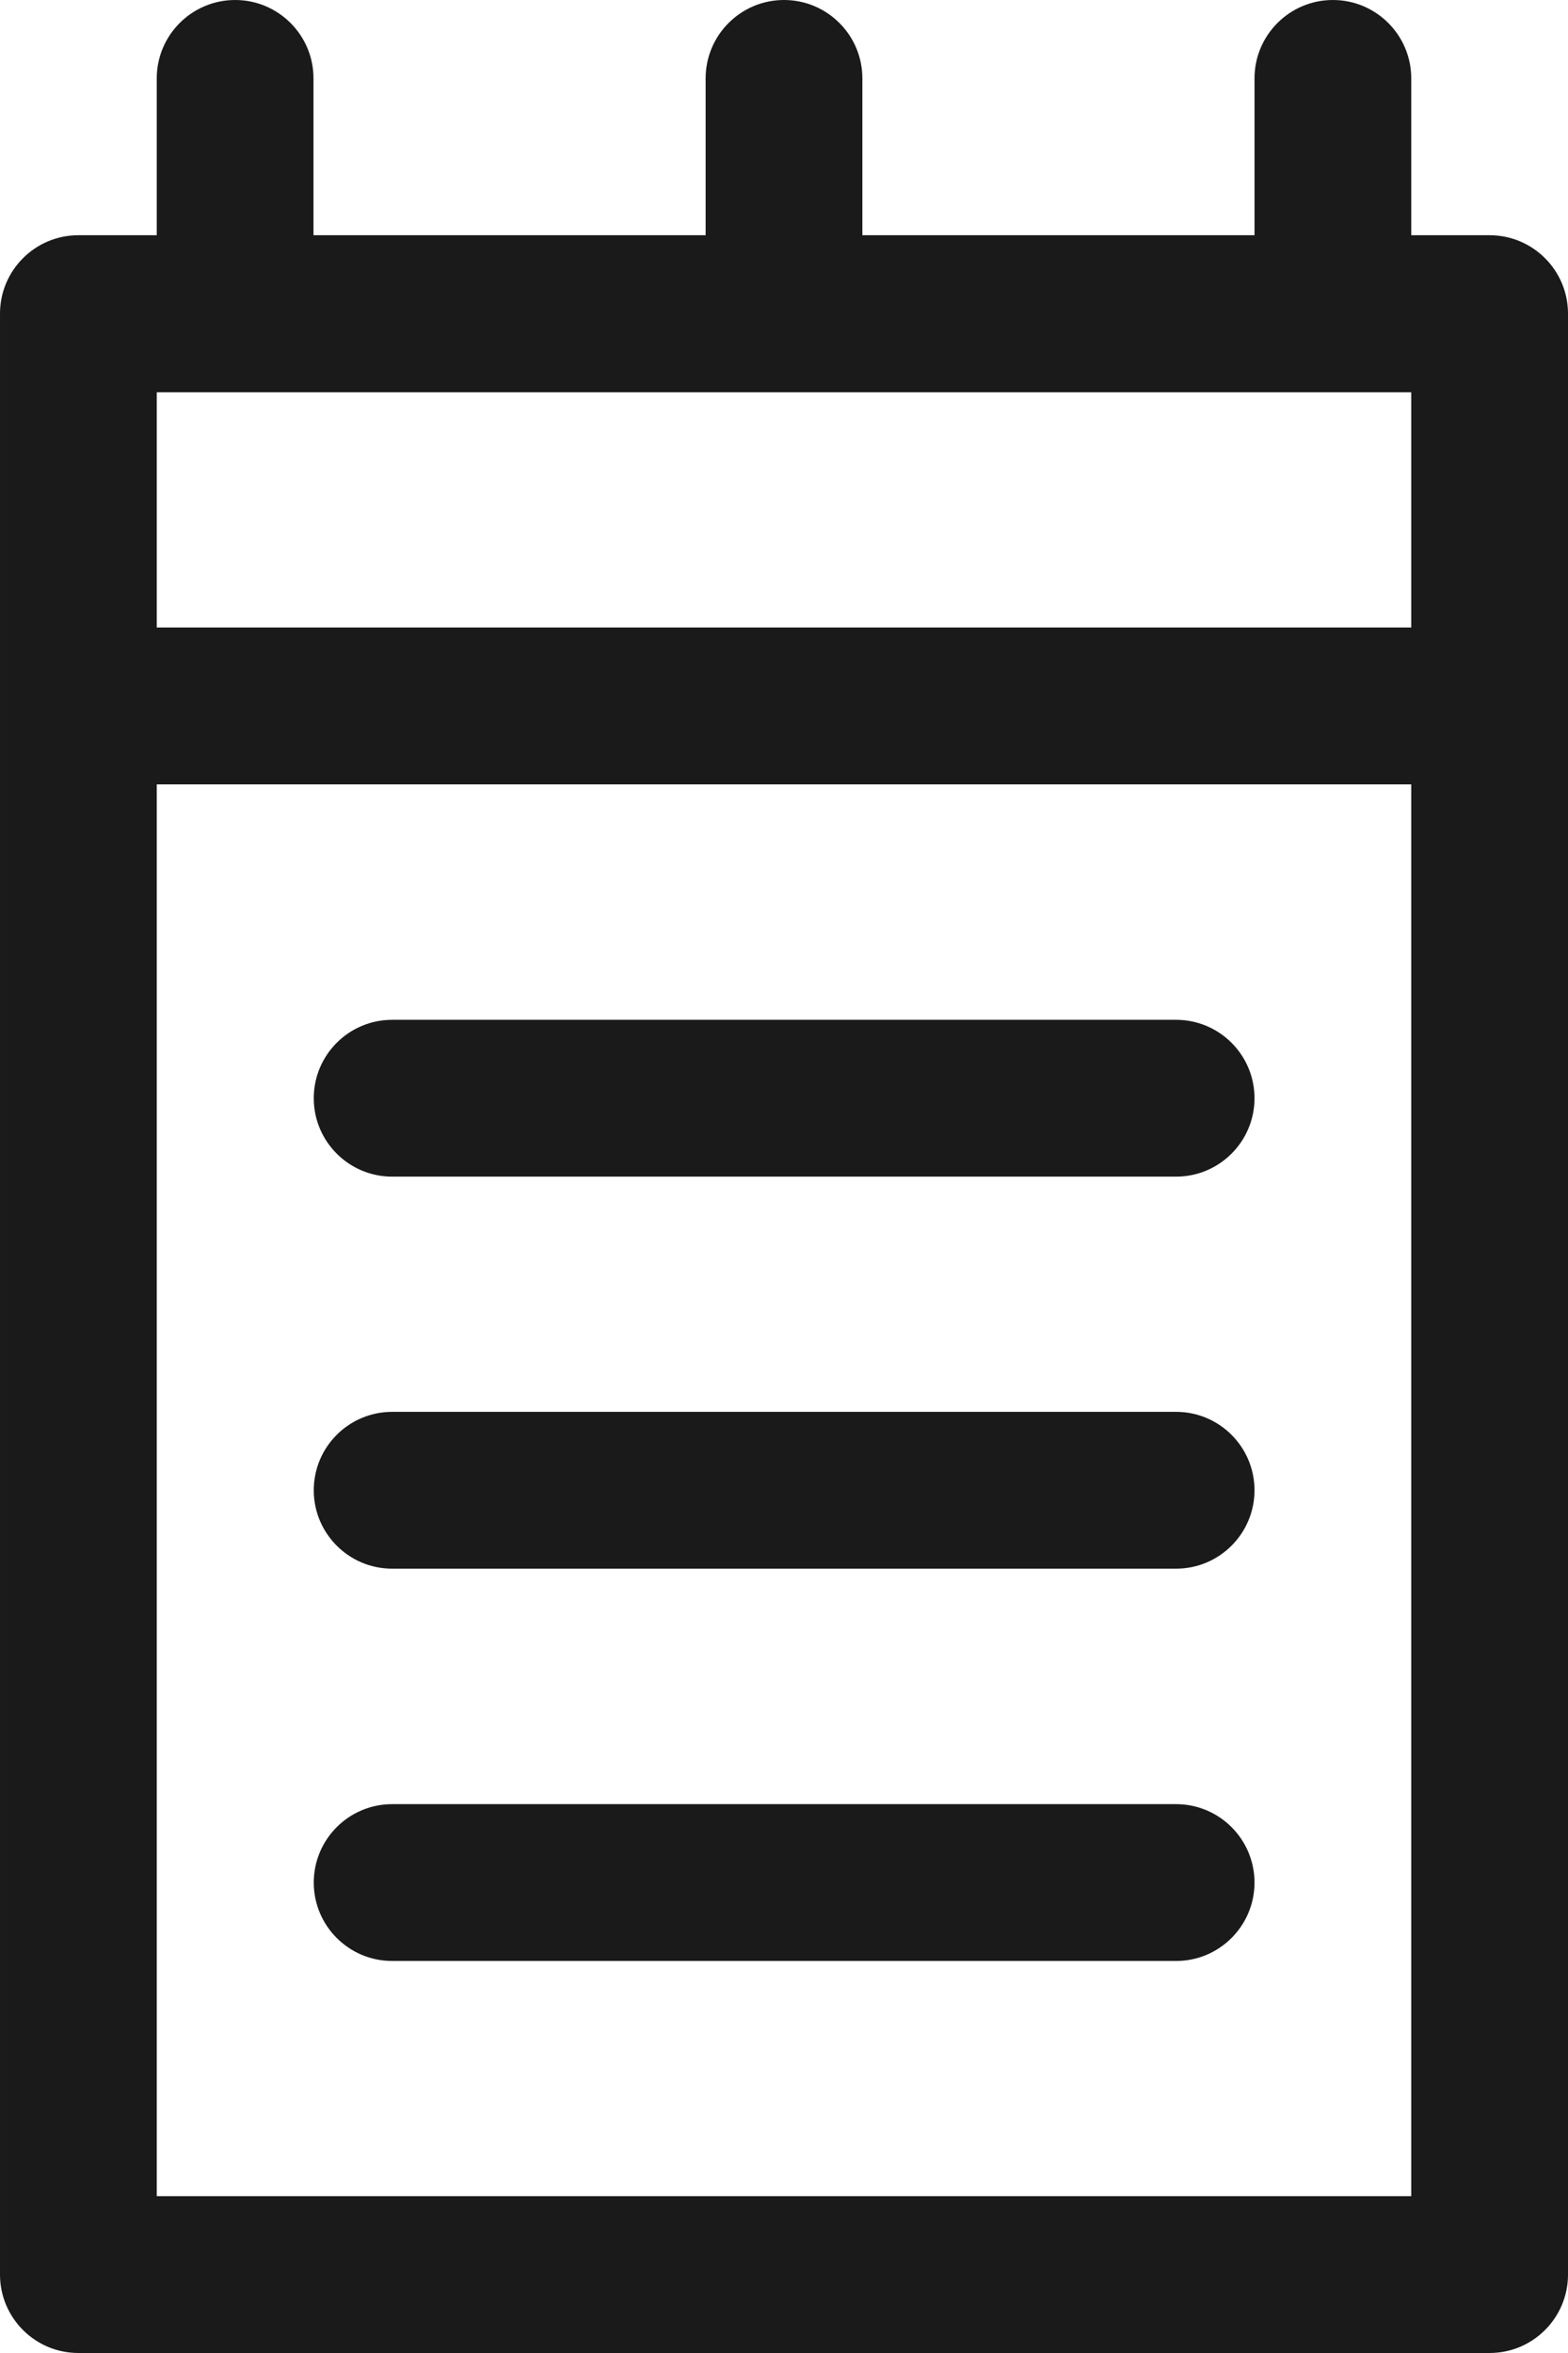 <?xml version="1.0" encoding="UTF-8"?>
<svg id="Capa_2" data-name="Capa 2" xmlns="http://www.w3.org/2000/svg" viewBox="0 0 59.82 89.74">
  <defs>
    <style>
      .cls-1 {
        fill: #1a1a1a;
        stroke-width: 0px;
      }
    </style>
  </defs>
  <g id="Capa_1-2" data-name="Capa 1">
    <g>
      <path class="cls-1" d="M56.83,8.97h-2.99V2.99c0-1.65-1.34-2.99-2.99-2.99s-2.99,1.34-2.99,2.99v5.98h-14.96V2.99c0-1.65-1.34-2.99-2.99-2.99s-2.99,1.34-2.99,2.99v5.98h-14.96V2.99c0-1.65-1.34-2.99-2.99-2.99s-2.99,1.34-2.99,2.99v5.98h-2.99c-1.65,0-2.99,1.34-2.99,2.99v74.78c0,1.65,1.34,2.99,2.99,2.99h53.84c1.65,0,2.99-1.34,2.99-2.99V11.96c0-1.65-1.34-2.99-2.99-2.99ZM53.84,14.96v8.97H5.98v-8.97h47.86ZM5.98,83.75V29.91h47.86v53.84H5.98Z"/>
      <path class="cls-1" d="M44.87,38.89H14.96c-1.65,0-2.99,1.34-2.99,2.99s1.34,2.99,2.99,2.99h29.91c1.65,0,2.99-1.34,2.99-2.99s-1.34-2.99-2.99-2.99Z"/>
      <path class="cls-1" d="M44.87,53.84H14.96c-1.65,0-2.99,1.34-2.99,2.99s1.34,2.99,2.99,2.99h29.91c1.65,0,2.99-1.34,2.99-2.99s-1.34-2.99-2.99-2.99Z"/>
      <path class="cls-1" d="M44.87,68.8H14.96c-1.65,0-2.99,1.34-2.99,2.99s1.34,2.99,2.99,2.99h29.91c1.65,0,2.99-1.34,2.99-2.99s-1.34-2.99-2.99-2.99Z"/>
    </g>
  </g>
</svg>